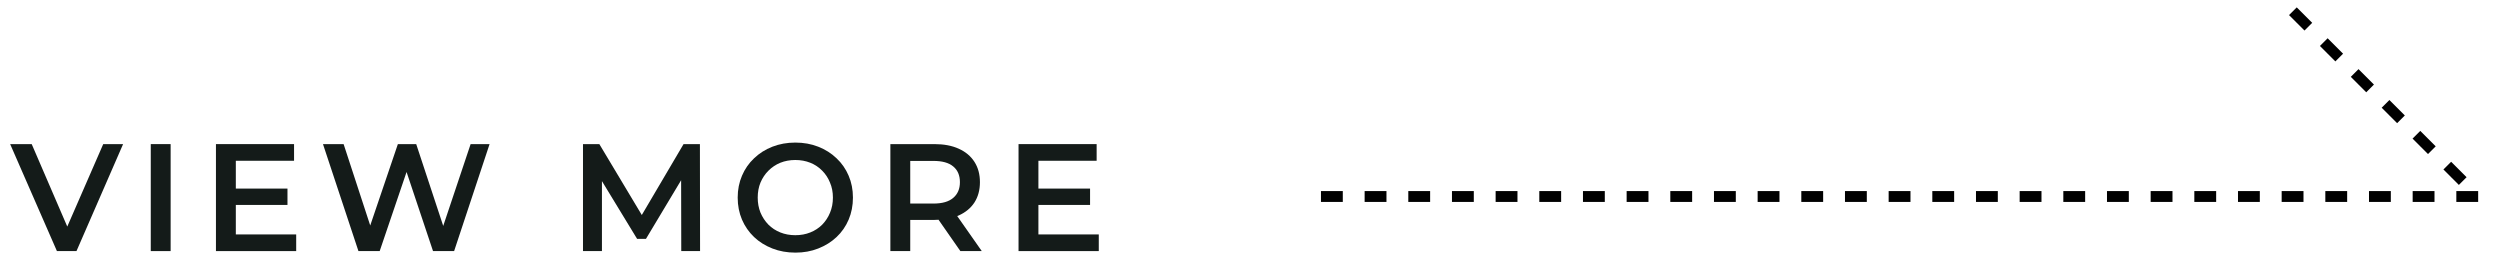 <svg width="229" height="24" viewBox="0 0 229 24" fill="none" xmlns="http://www.w3.org/2000/svg">
<path d="M5.214 23L0.93 13.2H2.904L6.726 22.062H5.592L9.456 13.2H11.276L7.006 23H5.214Z" fill="#141B19"/>
<path d="M13.81 23V13.2H15.63V23H13.81Z" fill="#141B19"/>
<path d="M21.461 17.274H26.333V18.772H21.461V17.274ZM21.601 21.474H27.131V23H19.781V13.2H26.935V14.726H21.601V21.474Z" fill="#141B19"/>
<path d="M32.833 23L29.585 13.2H31.475L34.373 22.062H33.435L36.445 13.2H38.125L41.051 22.062H40.141L43.109 13.2H44.845L41.597 23H39.665L36.991 15.006H37.495L34.779 23H32.833Z" fill="#141B19"/>
<path d="M53.402 23V13.2H54.9L59.184 20.354H58.4L62.614 13.2H64.112L64.126 23H62.404L62.39 15.902H62.754L59.17 21.88H58.358L54.718 15.902H55.138V23H53.402Z" fill="#141B19"/>
<path d="M72.865 23.14C72.1 23.14 71.395 23.014 70.751 22.762C70.107 22.51 69.547 22.16 69.071 21.712C68.595 21.255 68.226 20.723 67.965 20.116C67.704 19.5 67.573 18.828 67.573 18.1C67.573 17.372 67.704 16.705 67.965 16.098C68.226 15.482 68.595 14.95 69.071 14.502C69.547 14.045 70.107 13.69 70.751 13.438C71.395 13.186 72.095 13.06 72.851 13.06C73.616 13.06 74.316 13.186 74.951 13.438C75.595 13.69 76.155 14.045 76.631 14.502C77.107 14.95 77.476 15.482 77.737 16.098C77.998 16.705 78.129 17.372 78.129 18.1C78.129 18.828 77.998 19.5 77.737 20.116C77.476 20.732 77.107 21.264 76.631 21.712C76.155 22.16 75.595 22.51 74.951 22.762C74.316 23.014 73.621 23.14 72.865 23.14ZM72.851 21.544C73.346 21.544 73.803 21.46 74.223 21.292C74.643 21.124 75.007 20.886 75.315 20.578C75.623 20.261 75.861 19.897 76.029 19.486C76.206 19.066 76.295 18.604 76.295 18.1C76.295 17.596 76.206 17.139 76.029 16.728C75.861 16.308 75.623 15.944 75.315 15.636C75.007 15.319 74.643 15.076 74.223 14.908C73.803 14.74 73.346 14.656 72.851 14.656C72.356 14.656 71.899 14.74 71.479 14.908C71.068 15.076 70.704 15.319 70.387 15.636C70.079 15.944 69.836 16.308 69.659 16.728C69.491 17.139 69.407 17.596 69.407 18.1C69.407 18.595 69.491 19.052 69.659 19.472C69.836 19.892 70.079 20.261 70.387 20.578C70.695 20.886 71.059 21.124 71.479 21.292C71.899 21.46 72.356 21.544 72.851 21.544Z" fill="#141B19"/>
<path d="M81.558 23V13.2H85.59C86.458 13.2 87.2 13.34 87.816 13.62C88.442 13.9 88.922 14.301 89.258 14.824C89.594 15.347 89.762 15.967 89.762 16.686C89.762 17.405 89.594 18.025 89.258 18.548C88.922 19.061 88.442 19.458 87.816 19.738C87.2 20.009 86.458 20.144 85.59 20.144H82.566L83.378 19.318V23H81.558ZM87.97 23L85.492 19.444H87.438L89.93 23H87.97ZM83.378 19.514L82.566 18.646H85.506C86.309 18.646 86.911 18.473 87.312 18.128C87.723 17.783 87.928 17.302 87.928 16.686C87.928 16.061 87.723 15.58 87.312 15.244C86.911 14.908 86.309 14.74 85.506 14.74H82.566L83.378 13.844V19.514Z" fill="#141B19"/>
<path d="M94.978 17.274H99.85V18.772H94.978V17.274ZM95.118 21.474H100.648V23H93.298V13.2H100.452V14.726H95.118V21.474Z" fill="#141B19"/>
<path d="M121 18H227L210 1" stroke="black" stroke-dasharray="2 2"/>
</svg>
